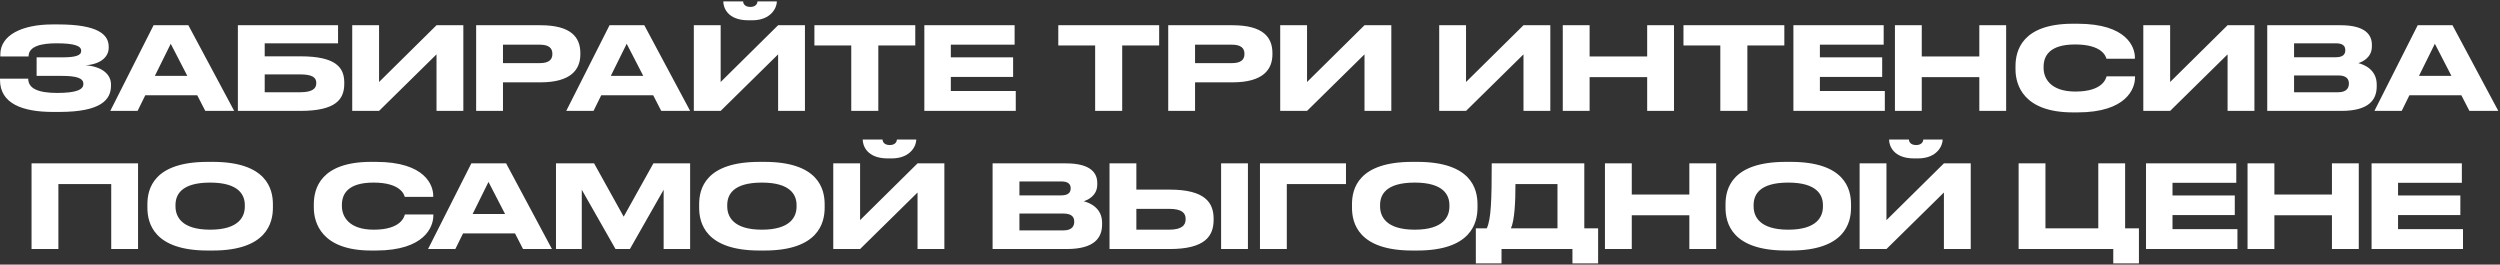 <?xml version="1.0" encoding="UTF-8"?> <svg xmlns="http://www.w3.org/2000/svg" width="1285" height="136" viewBox="0 0 1285 136" fill="none"><rect x="0" y="0" width="1285" height="136" fill="#333333" stroke="none"/><path d="M57.053 43.388V43.98C57.053 51.259 51.963 57.533 30.421 57.533H27.225C11.483 57.533 0.002 53.212 0.002 41.08V40.429H14.501C14.501 45.459 19.532 47.768 29.415 47.768C39.121 47.768 42.849 46.111 42.849 43.211V43.033C42.849 40.133 39.18 39.009 31.901 39.009H18.822V29.48H31.841C38.766 29.48 41.725 28.533 41.725 26.225V26.048C41.725 23.68 38.529 22.26 29.06 22.26C21.544 22.26 14.679 23.621 14.679 29.007H0.179V27.942C0.179 17.999 11.424 12.554 26.989 12.554H29.948C50.306 12.554 55.869 17.762 55.869 23.976V24.627C55.869 28.77 52.378 32.913 44.033 33.564C52.792 34.215 57.053 38.476 57.053 43.388ZM96.284 39.009L87.762 22.497L79.594 39.009H96.284ZM105.516 57L101.373 48.951H74.682L70.717 57H56.691L78.944 12.969H96.816L120.371 57H105.516ZM122.27 57V12.969H173.758V22.26H136.059V28.948H154.406C172.575 28.948 176.954 34.629 176.954 42.441V43.033C176.954 51.023 172.693 57 154.346 57H122.27ZM136.059 47.413H154.287C160.738 47.413 162.573 45.4 162.573 42.796V42.619C162.573 39.956 160.738 38.239 154.287 38.239H136.059V47.413ZM224.368 57V27.942L194.837 57H181.047V12.969H194.837V42.145L224.368 12.969H238.158V57H224.368ZM277.765 42.323H258.531V57H244.741V12.969H277.765C293.626 12.969 298.301 19.242 298.301 27.291V27.882C298.301 35.754 293.507 42.323 277.765 42.323ZM258.531 22.97V32.44H277.528C281.849 32.44 283.92 30.841 283.92 27.823V27.646C283.92 24.627 281.967 22.97 277.528 22.97H258.531ZM330.642 39.009L322.12 22.497L313.953 39.009H330.642ZM339.875 57L335.732 48.951H309.041L305.076 57H291.05L313.302 12.969H331.175L354.729 57H339.875ZM399.95 57V27.942L370.418 57H356.628V12.969H370.418V42.145L399.95 12.969H413.739V57H399.95ZM386.634 10.424H384.621C373.909 10.424 371.779 3.795 371.779 0.836V0.718H381.958C381.958 1.487 382.491 3.559 385.687 3.559C388.764 3.559 389.356 1.487 389.356 0.718H399.299V0.836C399.299 3.795 396.458 10.424 386.634 10.424ZM437.544 57V23.385H418.606V12.969H470.45V23.385H451.452V57H437.544ZM475.112 12.969H521.511V22.97H488.724V29.48H520.741V39.541H488.724V46.761H522.103V57H475.112V12.969ZM562.902 57V23.385H543.963V12.969H595.807V23.385H576.809V57H562.902ZM633.493 42.323H614.259V57H600.469V12.969H633.493C649.354 12.969 654.029 19.242 654.029 27.291V27.882C654.029 35.754 649.235 42.323 633.493 42.323ZM614.259 22.97V32.44H633.256C637.576 32.44 639.648 30.841 639.648 27.823V27.646C639.648 24.627 637.695 22.97 633.256 22.97H614.259ZM701.35 57V27.942L671.818 57H658.029V12.969H671.818V42.145L701.35 12.969H715.14V57H701.35ZM783.072 57V27.942L753.54 57H739.751V12.969H753.54V42.145L783.072 12.969H796.862V57H783.072ZM803.268 57V12.969H817.057V29.007H846.648V12.969H860.438V57H846.648V39.66H817.057V57H803.268ZM884.242 57V23.385H865.303V12.969H917.147V23.385H898.149V57H884.242ZM921.809 12.969H968.208V22.97H935.421V29.48H967.439V39.541H935.421V46.761H968.8V57H921.809V12.969ZM973.994 57V12.969H987.783V29.007H1017.37V12.969H1031.16V57H1017.37V39.66H987.783V57H973.994ZM1067.87 57.769H1065.44C1039.94 57.769 1035.97 43.507 1035.97 35.694V33.978C1035.97 25.989 1039.4 12.199 1065.44 12.199H1067.87C1093.38 12.199 1097.34 24.391 1097.34 29.54V30.191H1082.72C1082.37 29.007 1080.59 22.852 1066.63 22.852C1053.43 22.852 1050.41 28.77 1050.41 34.274V34.984C1050.41 40.192 1053.9 47.057 1066.75 47.057C1081.01 47.057 1082.43 40.252 1082.78 39.245H1097.4V39.896C1097.4 45.459 1093.02 57.769 1067.87 57.769ZM1144.98 57V27.942L1115.45 57H1101.66V12.969H1115.45V42.145L1144.98 12.969H1158.77V57H1144.98ZM1165.36 57V12.969H1203.06C1215.66 12.969 1219.15 17.822 1219.15 23.029V23.858C1219.15 29.599 1214.3 31.788 1212.17 32.44C1215.19 33.209 1221.64 35.754 1221.64 43.507V44.335C1221.64 51.259 1217.67 57 1203.41 57H1165.36ZM1200.69 22.26H1179.15V29.421H1200.69C1204.54 29.421 1205.48 27.646 1205.48 25.87V25.752C1205.48 23.917 1204.54 22.26 1200.69 22.26ZM1201.87 38.772H1179.15V47.413H1201.87C1206.43 47.413 1207.32 44.868 1207.32 43.092V42.855C1207.32 40.962 1206.43 38.772 1201.87 38.772ZM1260.04 39.009L1251.52 22.497L1243.35 39.009H1260.04ZM1269.28 57L1265.13 48.951H1238.44L1234.48 57H1220.45L1242.7 12.969H1260.58L1284.13 57H1269.28ZM16.216 128V83.969H70.96V128H57.17V94.621H30.006V128H16.216ZM106.777 83.199H109.321C137.019 83.199 140.274 97.107 140.274 104.978V106.754C140.274 114.506 137.078 128.769 109.321 128.769H106.777C78.902 128.769 75.765 114.506 75.765 106.754V104.978C75.765 97.107 78.902 83.199 106.777 83.199ZM125.833 106.221V105.392C125.833 100.362 122.933 93.852 108.019 93.852C92.869 93.852 90.206 100.362 90.206 105.392V106.103C90.206 111.133 93.106 118.057 108.019 118.057C122.815 118.057 125.833 111.311 125.833 106.221ZM193.201 128.769H190.774C165.267 128.769 161.302 114.506 161.302 106.694V104.978C161.302 96.989 164.734 83.199 190.774 83.199H193.201C218.708 83.199 222.674 95.391 222.674 100.54V101.191H208.056C207.7 100.007 205.925 93.852 191.958 93.852C178.76 93.852 175.742 99.77 175.742 105.274V105.984C175.742 111.192 179.234 118.057 192.076 118.057C206.339 118.057 207.76 111.251 208.115 110.245H222.733V110.896C222.733 116.46 218.353 128.769 193.201 128.769ZM259.612 110.009L251.09 93.497L242.923 110.009H259.612ZM268.845 128L264.702 119.951H238.011L234.046 128H220.02L242.272 83.969H260.145L283.699 128H268.845ZM285.776 128V83.969H305.365L320.575 111.37L335.844 83.969H354.723V128H341.111V97.521L323.771 128H316.373L299.033 97.521V128H285.776ZM390.376 83.199H392.921C420.618 83.199 423.873 97.107 423.873 104.978V106.754C423.873 114.506 420.678 128.769 392.921 128.769H390.376C362.502 128.769 359.365 114.506 359.365 106.754V104.978C359.365 97.107 362.502 83.199 390.376 83.199ZM409.433 106.221V105.392C409.433 100.362 406.533 93.852 391.619 93.852C376.469 93.852 373.805 100.362 373.805 105.392V106.103C373.805 111.133 376.705 118.057 391.619 118.057C406.415 118.057 409.433 111.311 409.433 106.221ZM471.615 128V98.942L442.083 128H428.294V83.969H442.083V113.145L471.615 83.969H485.405V128H471.615ZM458.299 81.424H456.287C445.575 81.424 443.445 74.795 443.445 71.836V71.718H453.624C453.624 72.487 454.157 74.559 457.352 74.559C460.43 74.559 461.022 72.487 461.022 71.718H470.964V71.836C470.964 74.795 468.124 81.424 458.299 81.424ZM510.194 128V83.969H547.893C560.498 83.969 563.99 88.822 563.99 94.029V94.858C563.99 100.599 559.137 102.788 557.007 103.439C560.025 104.209 566.476 106.754 566.476 114.506V115.335C566.476 122.259 562.511 128 548.248 128H510.194ZM545.525 93.26H523.983V100.421H545.525C549.372 100.421 550.319 98.646 550.319 96.87V96.752C550.319 94.917 549.372 93.26 545.525 93.26ZM546.709 109.772H523.983V118.413H546.709C551.266 118.413 552.154 115.868 552.154 114.092V113.855C552.154 111.962 551.266 109.772 546.709 109.772ZM584.086 97.462H601.248C619.417 97.462 623.797 104.209 623.797 112.376V112.968C623.797 121.253 619.536 128 601.189 128H570.296V83.969H584.086V97.462ZM584.086 118.057H600.834C607.64 118.057 609.416 115.631 609.416 112.731V112.553C609.416 109.535 607.64 107.345 600.834 107.345H584.086V118.057ZM641.433 83.969V128H627.644V83.969H641.433ZM647.626 128V83.969H691.835V94.621H661.415V128H647.626ZM725.934 83.199H728.479C756.176 83.199 759.431 97.107 759.431 104.978V106.754C759.431 114.506 756.235 128.769 728.479 128.769H725.934C698.059 128.769 694.922 114.506 694.922 106.754V104.978C694.922 97.107 698.059 83.199 725.934 83.199ZM744.99 106.221V105.392C744.99 100.362 742.091 93.852 727.177 93.852C712.026 93.852 709.363 100.362 709.363 105.392V106.103C709.363 111.133 712.263 118.057 727.177 118.057C741.972 118.057 744.99 111.311 744.99 106.221ZM758.582 117.347H764.204C766.394 112.79 766.749 102.966 766.749 83.969H814.331V117.347H821.433V135.398H808.236V128H771.78V135.398H758.582V117.347ZM776.632 117.347H800.542V94.621H778.941C778.941 103.617 778.526 113.086 776.632 117.347ZM824.941 128V83.969H838.73V100.007H868.321V83.969H882.111V128H868.321V110.66H838.73V128H824.941ZM917.929 83.199H920.474C948.171 83.199 951.426 97.107 951.426 104.978V106.754C951.426 114.506 948.23 128.769 920.474 128.769H917.929C890.054 128.769 886.917 114.506 886.917 106.754V104.978C886.917 97.107 890.054 83.199 917.929 83.199ZM936.985 106.221V105.392C936.985 100.362 934.085 93.852 919.172 93.852C904.021 93.852 901.358 100.362 901.358 105.392V106.103C901.358 111.133 904.258 118.057 919.172 118.057C933.967 118.057 936.985 111.311 936.985 106.221ZM999.168 128V98.942L969.636 128H955.846V83.969H969.636V113.145L999.168 83.969H1012.96V128H999.168ZM985.852 81.424H983.839C973.127 81.424 970.997 74.795 970.997 71.836V71.718H981.176C981.176 72.487 981.709 74.559 984.905 74.559C987.982 74.559 988.574 72.487 988.574 71.718H998.517V71.836C998.517 74.795 995.676 81.424 985.852 81.424ZM1037.57 128V83.969H1051.36V117.347H1078.52V83.969H1092.31V117.347H1099.41V135.398H1086.22V128H1037.57ZM1103.05 83.969H1149.45V93.97H1116.67V100.48H1148.68V110.541H1116.67V117.762H1150.04V128H1103.05V83.969ZM1155.24 128V83.969H1169.03V100.007H1198.62V83.969H1212.41V128H1198.62V110.66H1169.03V128H1155.24ZM1218.99 83.969H1265.39V93.97H1232.6V100.48H1264.62V110.541H1232.6V117.762H1265.98V128H1218.99V83.969Z" fill="white"></path></svg> 